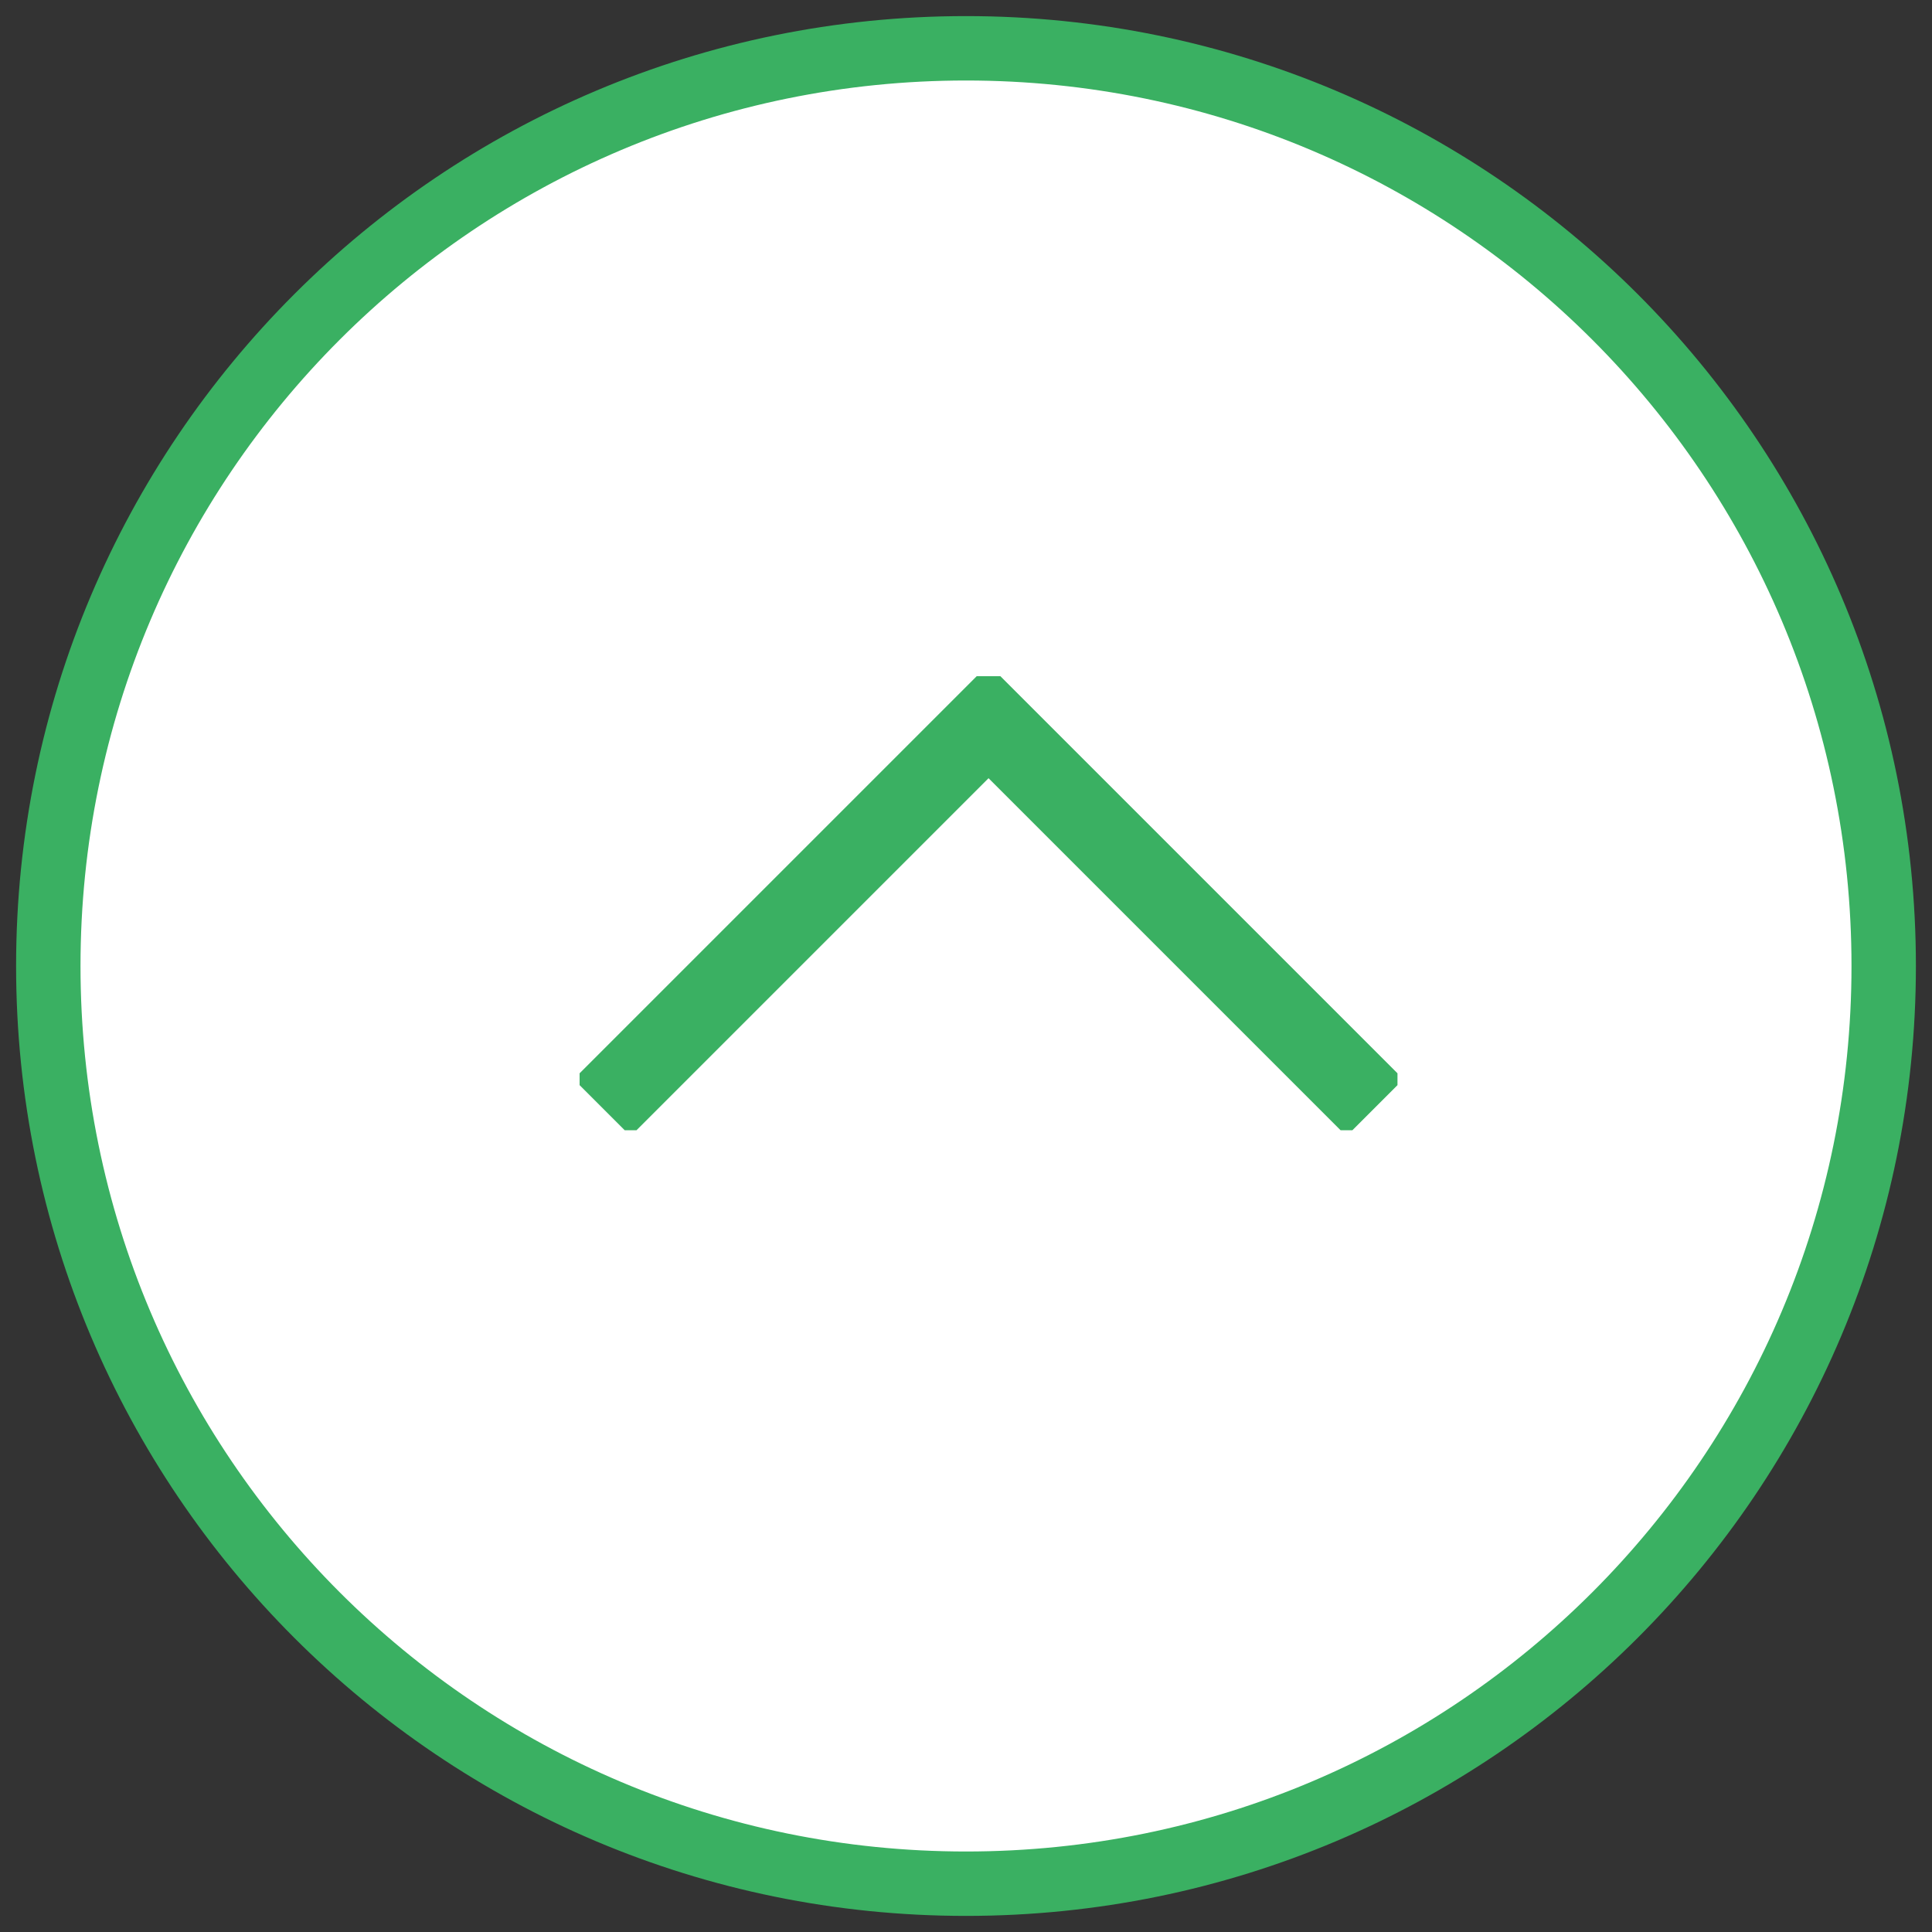 <?xml version="1.0" encoding="UTF-8"?>
<svg xmlns="http://www.w3.org/2000/svg" xmlns:xlink="http://www.w3.org/1999/xlink" version="1.1" viewBox="0 0 60 60">
  <rect x="0" y="0" width="60" height="60" fill="#333333" stroke="none"/>
  <defs>
    <style>
      .cls-1, .cls-2 {
        fill: none;
      }

      .cls-3 {
        fill: #3ab062;
      }

      .cls-2 {
        stroke: #3ab062;
        stroke-miterlimit: 10;
        stroke-width: 2.5px;
      }

      .cls-4 {
        fill: #fff;
      }

      .cls-5 {
        clip-path: url(#clippath);
      }
    </style>
    <clipPath id="clippath">
      <rect class="cls-1" x="18" y="21" width="25.4" height="14.1"/>
    </clipPath>
  </defs>
  <!-- Generator: Adobe Illustrator 28.7.5, SVG Export Plug-In . SVG Version: 1.2.0 Build 176)  -->
  <g>
    <g id="_レイヤー_1" data-name="レイヤー_1">
      <g>
        <path class="cls-4" d="M30,58.5c-15.7,0-28.5-12.8-28.5-28.5S14.3,1.5,30,1.5s28.5,12.8,28.5,28.5-12.8,28.5-28.5,28.5Z"/>
        <path class="cls-3" d="M30,2.5c15.2,0,27.5,12.3,27.5,27.5s-12.3,27.5-27.5,27.5S2.5,45.2,2.5,30,14.8,2.5,30,2.5M30,.5C13.7.5.5,13.7.5,30s13.2,29.5,29.5,29.5,29.5-13.2,29.5-29.5S46.3.5,30,.5h0Z"/>
      </g>
      <g class="cls-5">
        <path class="cls-2" d="M18.7,34.4l12-12,12,12"/>
      </g>
    </g>
  </g>
</svg>